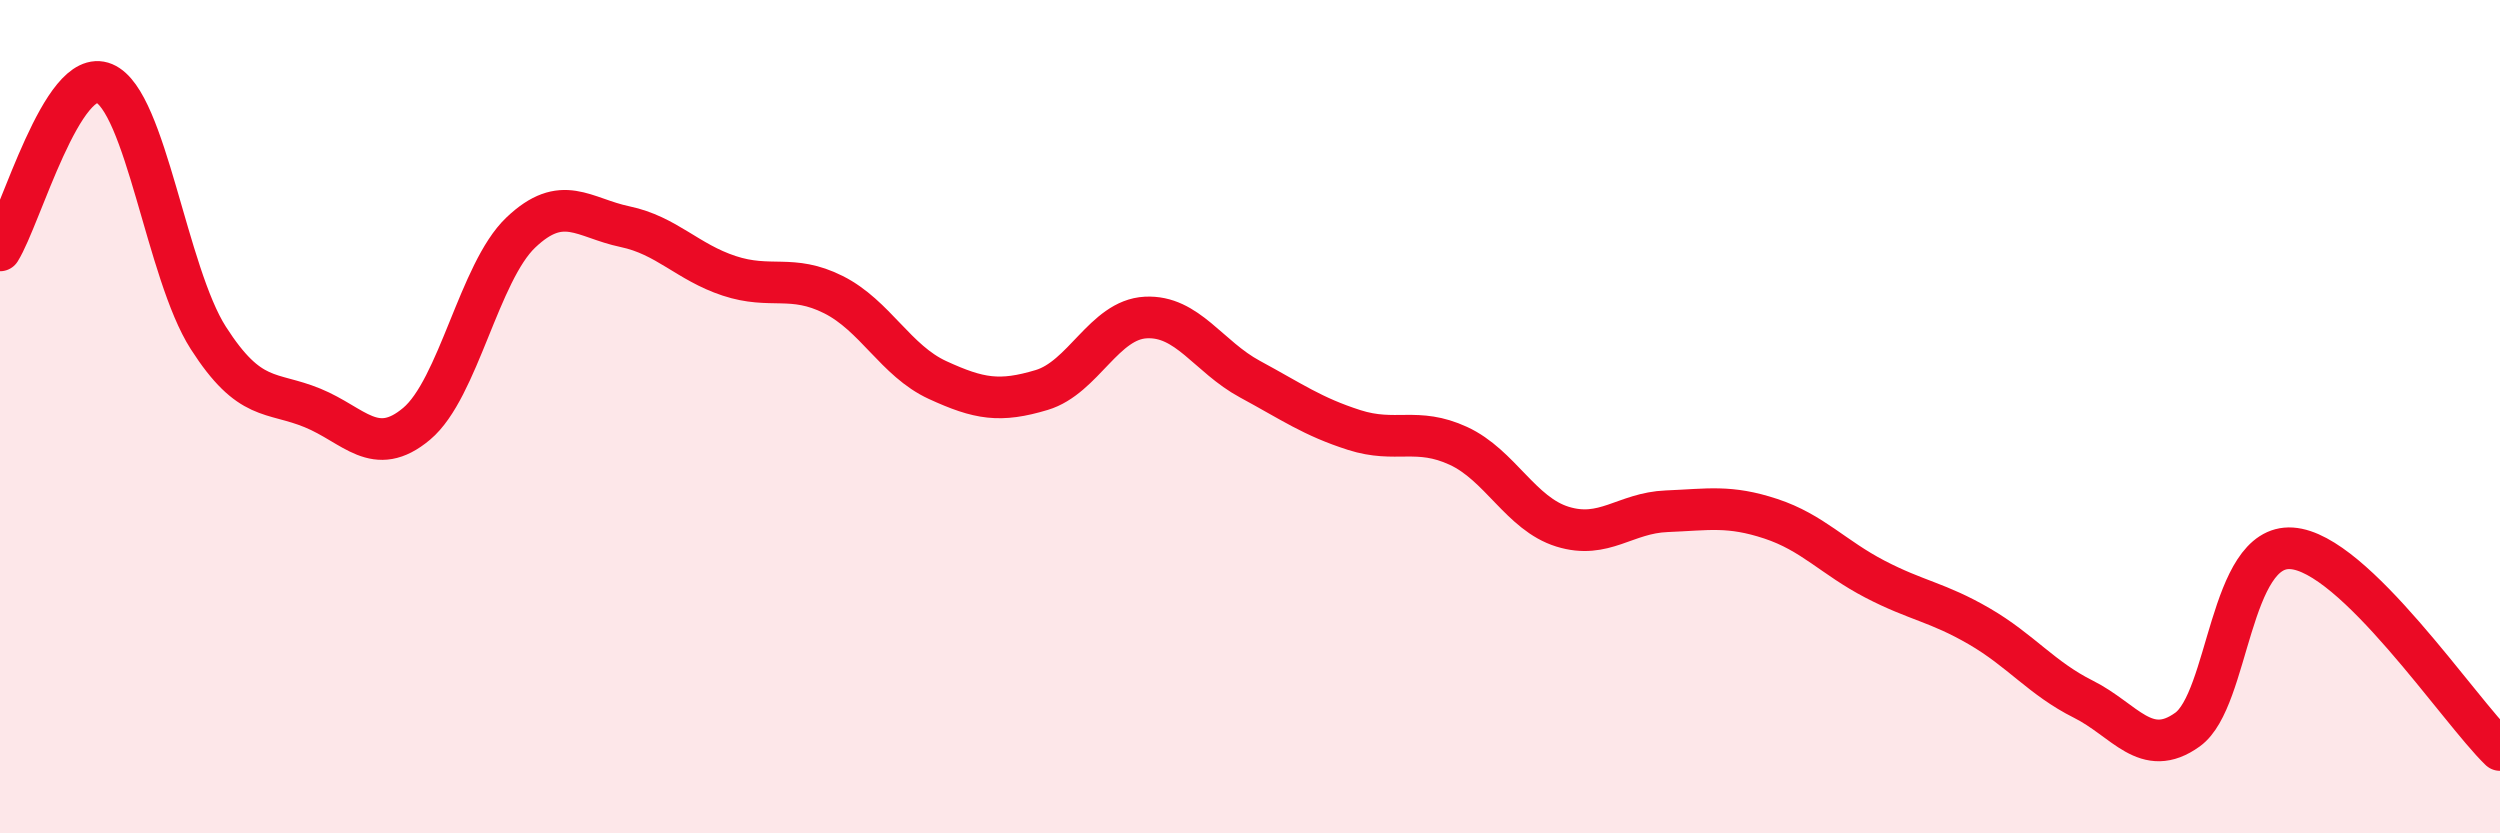 
    <svg width="60" height="20" viewBox="0 0 60 20" xmlns="http://www.w3.org/2000/svg">
      <path
        d="M 0,6.01 C 0.5,5.21 1.5,1.58 2.5,2 C 3.5,2.42 4,6.55 5,8.11 C 6,9.67 6.5,9.38 7.5,9.79 C 8.5,10.2 9,11.01 10,10.17 C 11,9.33 11.5,6.53 12.5,5.58 C 13.5,4.63 14,5.23 15,5.44 C 16,5.65 16.5,6.29 17.5,6.62 C 18.5,6.95 19,6.57 20,7.07 C 21,7.57 21.5,8.66 22.5,9.12 C 23.5,9.58 24,9.66 25,9.36 C 26,9.06 26.5,7.67 27.5,7.62 C 28.5,7.57 29,8.56 30,9.1 C 31,9.64 31.5,10 32.5,10.32 C 33.5,10.64 34,10.24 35,10.7 C 36,11.16 36.5,12.33 37.5,12.64 C 38.5,12.95 39,12.31 40,12.27 C 41,12.23 41.5,12.12 42.5,12.45 C 43.5,12.78 44,13.38 45,13.9 C 46,14.42 46.5,14.45 47.5,15.03 C 48.5,15.61 49,16.28 50,16.78 C 51,17.28 51.5,18.23 52.5,17.51 C 53.5,16.79 53.5,13.06 55,13.16 C 56.5,13.26 59,17.03 60,18L60 20L0 20Z"
        fill="#EB0A25"
        opacity="0.1"
        stroke-linecap="round"
        stroke-linejoin="round"
      />
      <path
        d="M 0,6.01 C 0.5,5.21 1.5,1.58 2.5,2 C 3.5,2.42 4,6.55 5,8.11 C 6,9.67 6.5,9.38 7.5,9.79 C 8.5,10.2 9,11.01 10,10.17 C 11,9.33 11.5,6.53 12.5,5.58 C 13.5,4.63 14,5.23 15,5.44 C 16,5.65 16.5,6.29 17.5,6.62 C 18.5,6.95 19,6.57 20,7.07 C 21,7.57 21.5,8.66 22.5,9.12 C 23.5,9.58 24,9.66 25,9.36 C 26,9.06 26.5,7.67 27.5,7.62 C 28.5,7.57 29,8.56 30,9.1 C 31,9.64 31.5,10 32.5,10.32 C 33.5,10.64 34,10.24 35,10.7 C 36,11.16 36.5,12.33 37.5,12.64 C 38.5,12.95 39,12.31 40,12.27 C 41,12.23 41.5,12.12 42.5,12.45 C 43.5,12.78 44,13.38 45,13.9 C 46,14.42 46.5,14.45 47.5,15.03 C 48.5,15.61 49,16.28 50,16.78 C 51,17.28 51.5,18.23 52.5,17.51 C 53.5,16.79 53.5,13.06 55,13.16 C 56.5,13.26 59,17.03 60,18"
        stroke="#EB0A25"
        stroke-width="1"
        fill="none"
        stroke-linecap="round"
        stroke-linejoin="round"
      />
    </svg>
  